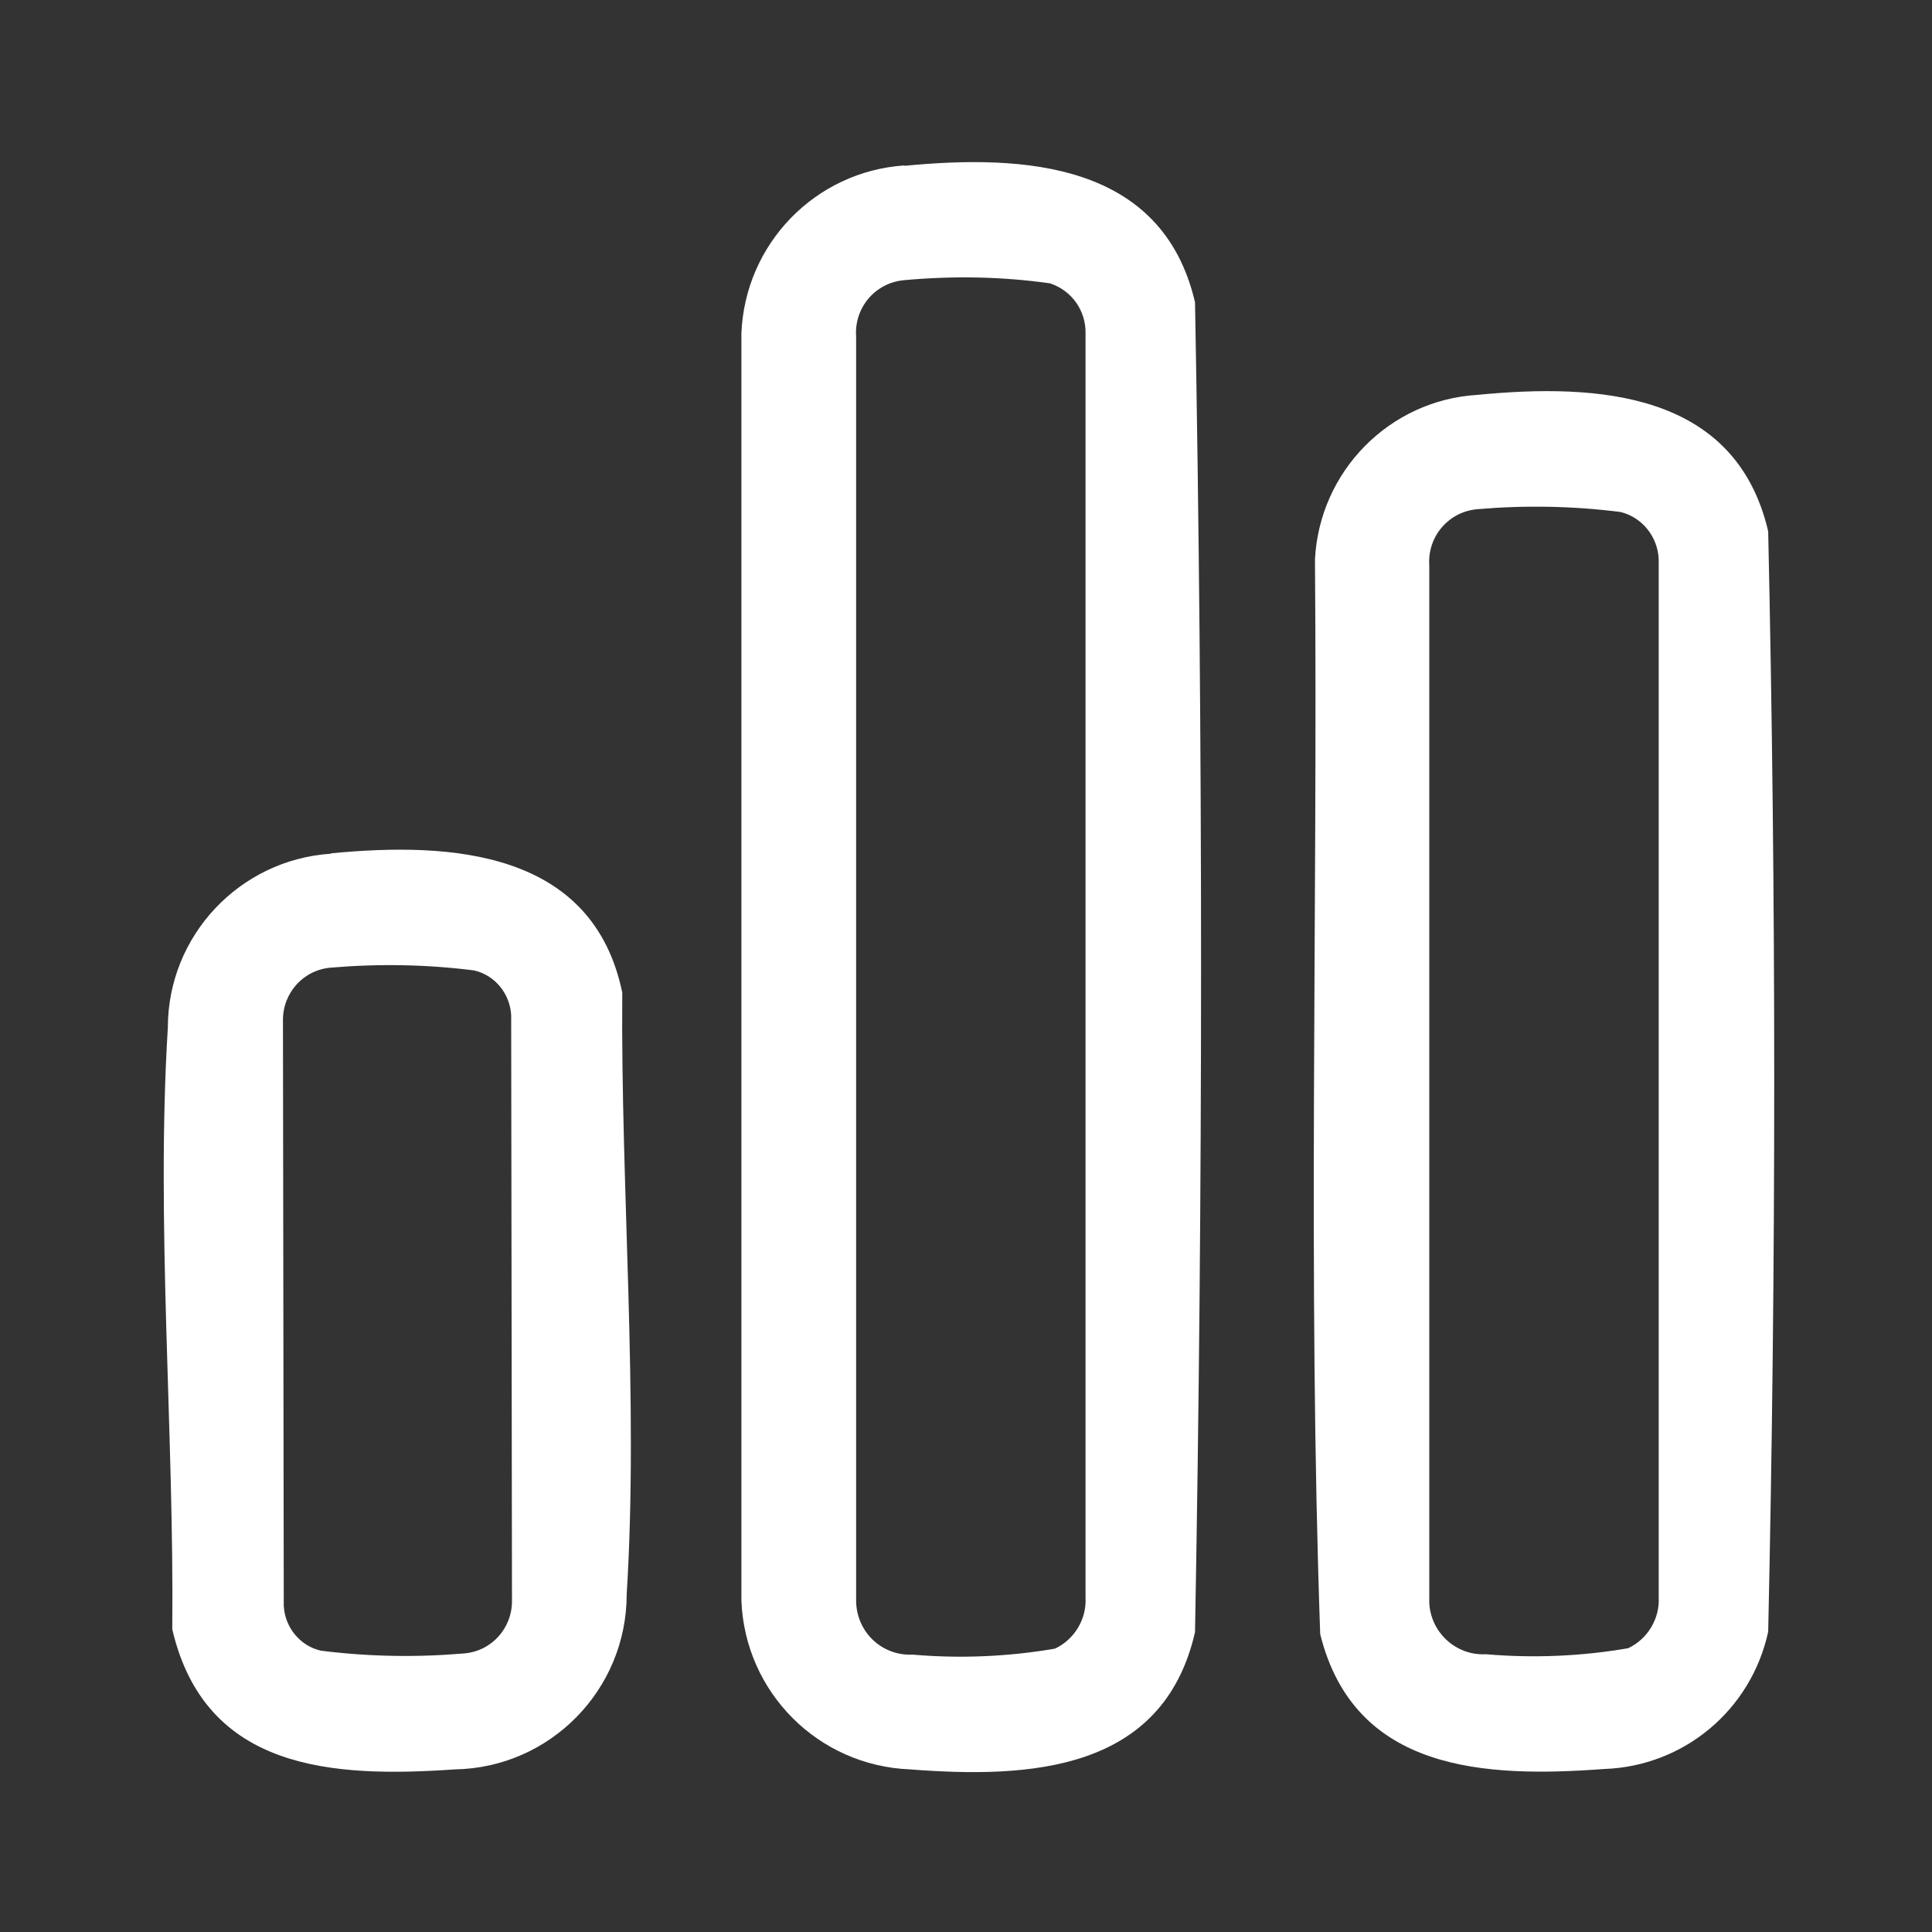 <?xml version="1.0" encoding="UTF-8"?><svg id="Camada_1" xmlns="http://www.w3.org/2000/svg" viewBox="0 0 48 48"><rect x="0" y="0" width="48" height="48" fill="#333333" stroke="none"/><g id="Grupo_16219"><path id="Caminho_85278" d="M22.47,4.12c2.99-.29,6.41-.08,7.22,3.39.2,10.99.2,22.05,0,33.04-.79,3.46-4.1,3.64-7.08,3.41-2.28-.09-4.1-1.91-4.19-4.19V8.28c.09-2.22,1.83-4.02,4.05-4.17M22.47,6.96c-.72.06-1.25.68-1.2,1.4v31.4c0,.74.58,1.34,1.32,1.35.03,0,.07,0,.1,0,1.17.1,2.36.05,3.52-.15.49-.23.79-.74.76-1.27V8.28c.01-.56-.34-1.06-.88-1.24-1.2-.17-2.41-.19-3.62-.08" fill="#fff"/><path id="Caminho_85279" d="M36.71,9.81c2.99-.29,6.41-.08,7.22,3.39.2,9.09.2,18.25,0,27.34-.42,1.94-2.09,3.34-4.07,3.41-2.97.22-6.21.07-7.06-3.35-.31-8.87-.06-17.8-.13-26.7.11-2.19,1.85-3.96,4.04-4.09M36.71,12.65c-.72.06-1.25.68-1.2,1.4v25.78c.04.73.66,1.3,1.39,1.27.01,0,.02,0,.03,0,1.17.1,2.36.05,3.52-.15.49-.23.79-.74.76-1.27V13.9c-.02-.56-.41-1.05-.95-1.18-1.18-.15-2.37-.17-3.55-.07" fill="#fff"/><path id="Caminho_85280" d="M8.23,21.2c3-.29,6.5-.06,7.23,3.46-.04,4.86.41,10.11.11,14.95,0,2.37-1.9,4.31-4.27,4.35-3.04.21-6.2.03-7.02-3.48.05-4.86-.41-10.12-.11-14.95,0-2.28,1.78-4.17,4.05-4.32M8.23,24.04c-.69.05-1.21.63-1.2,1.32l.02,14.54c.03.53.4.99.92,1.11,1.18.15,2.37.17,3.55.07.69-.05,1.21-.63,1.2-1.32l-.02-14.54c-.03-.53-.4-.99-.92-1.11-1.18-.15-2.37-.17-3.55-.07" fill="#fff"/></g></svg>